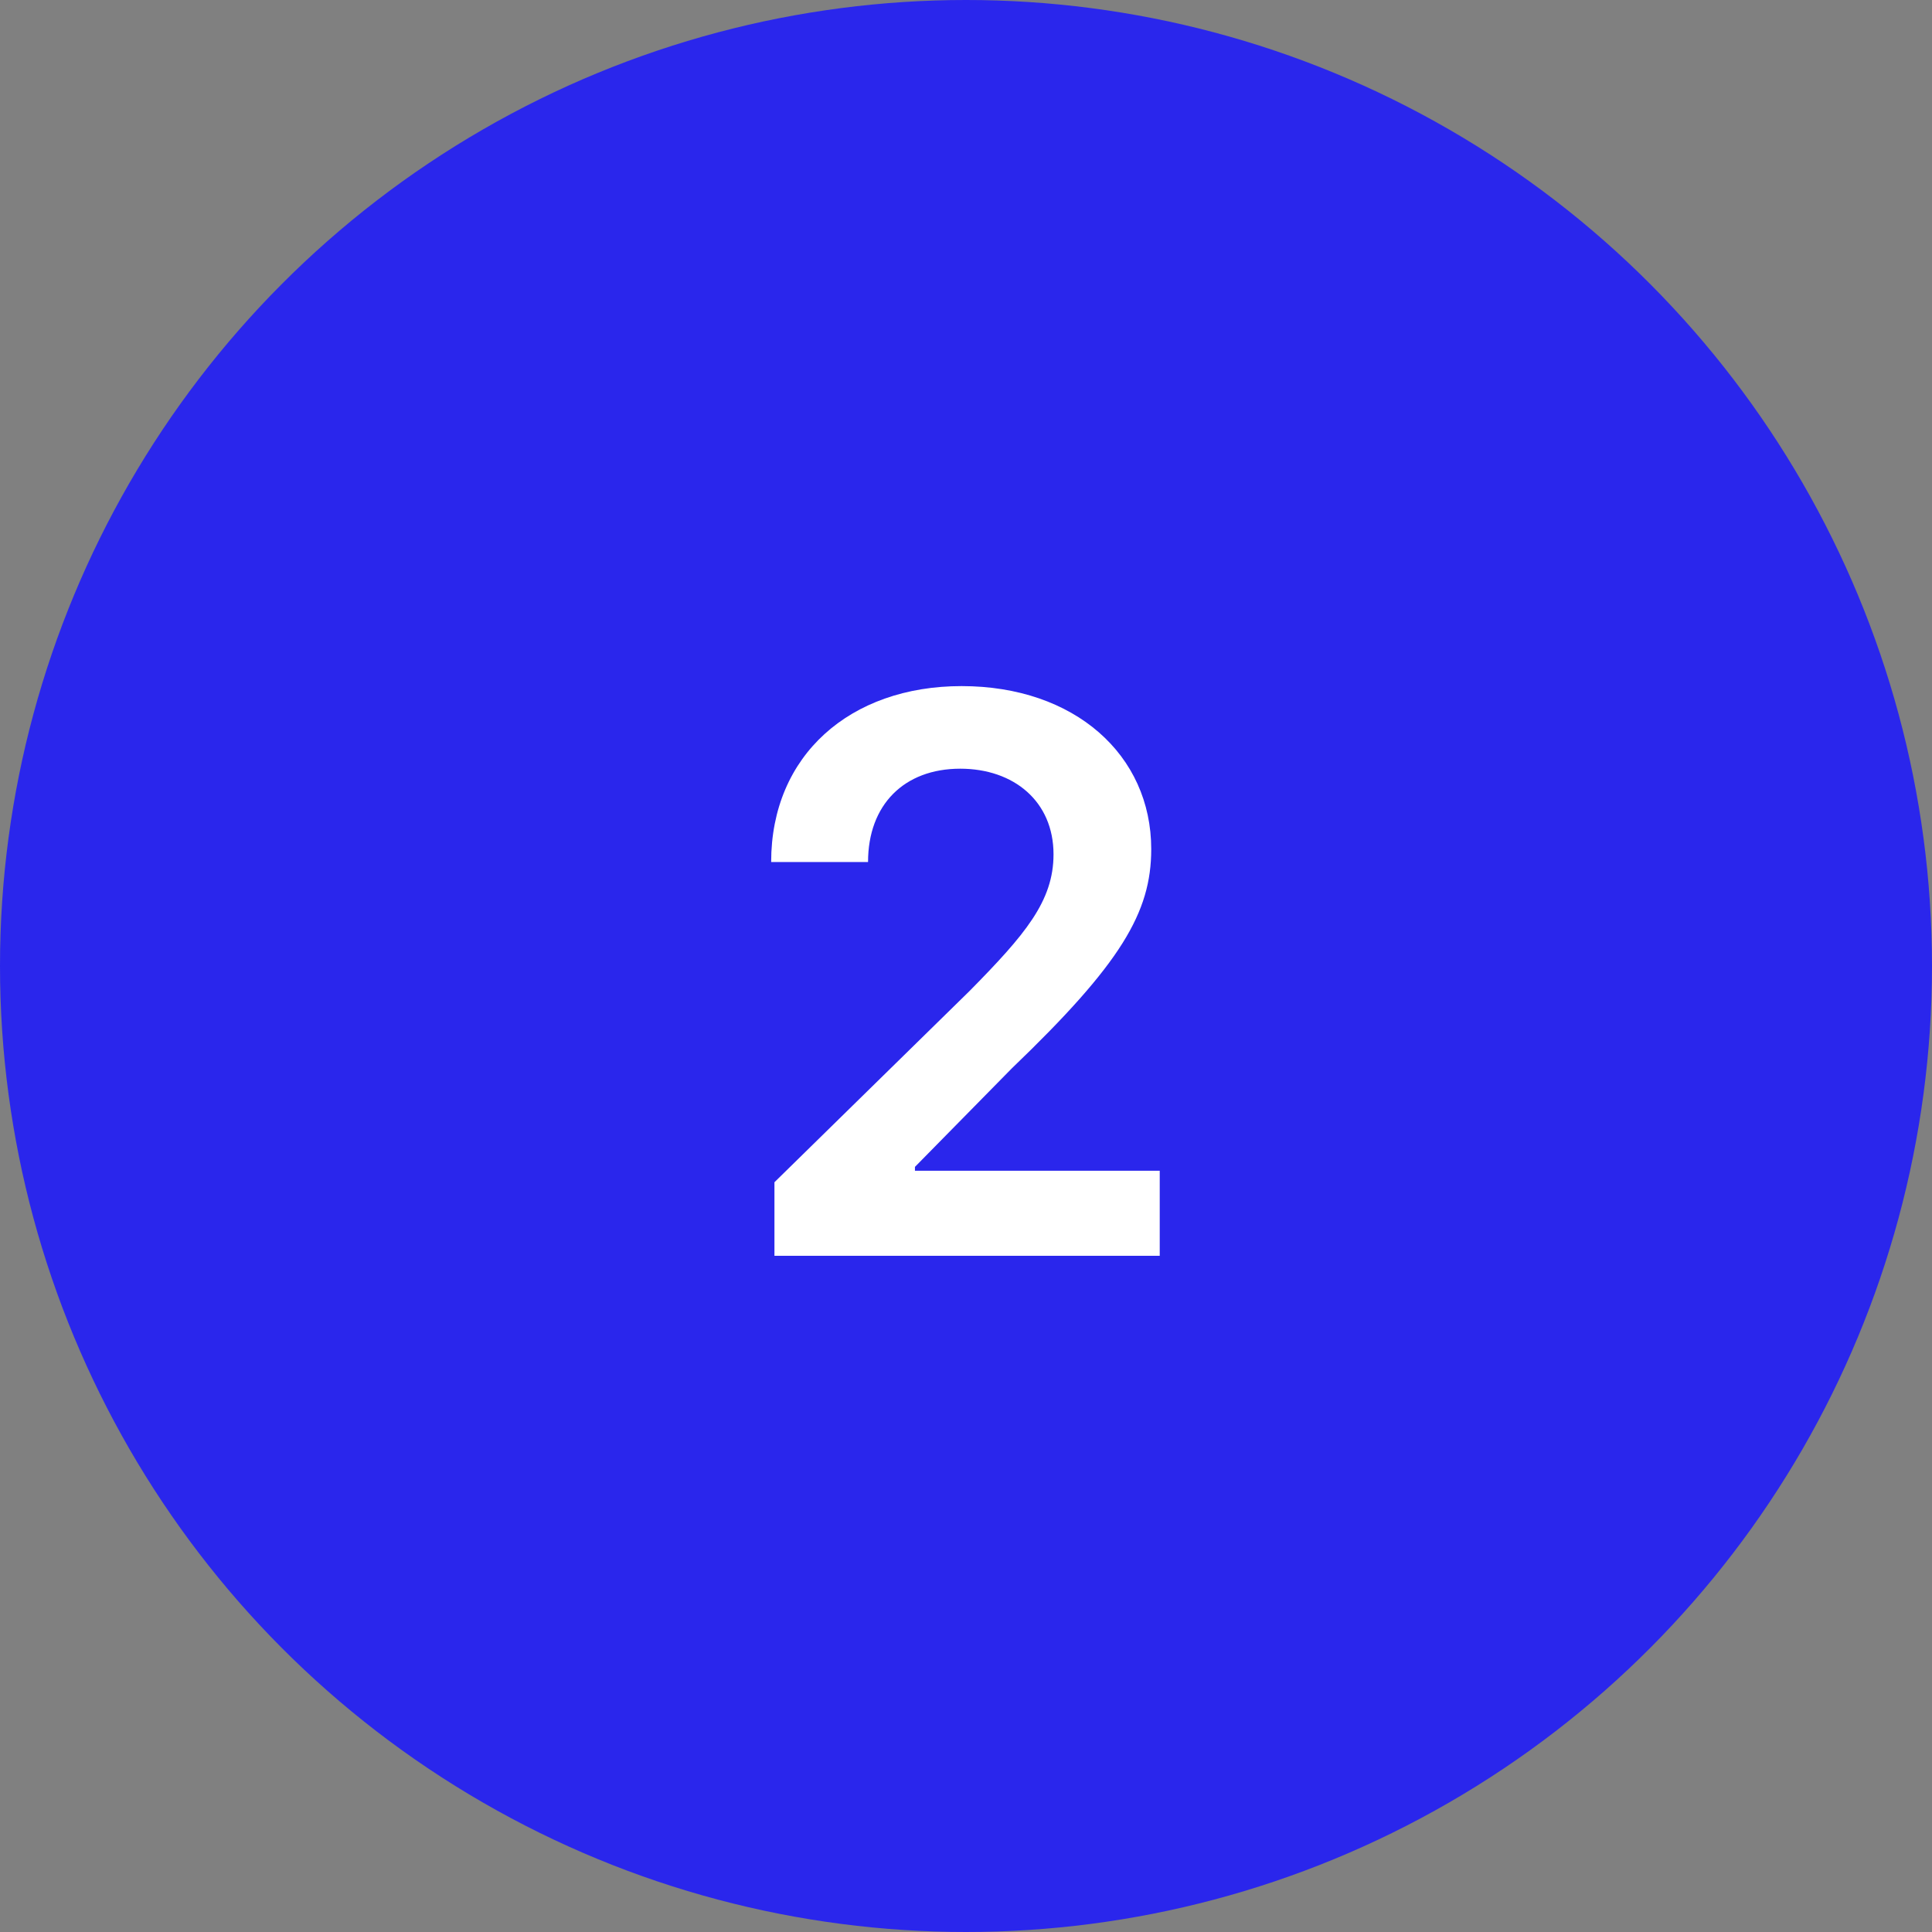 <svg xmlns="http://www.w3.org/2000/svg" width="40" height="40" viewBox="0 0 40 40" fill="none"><rect x="0" y="0" width="40" height="40" fill="#808080" stroke="none"/><circle cx="20" cy="20" r="20" fill="#2A26EC"></circle><path d="M16.034 26H24.011V24.239H18.943V24.159L20.949 22.119C23.21 19.949 23.835 18.892 23.835 17.58C23.835 15.631 22.25 14.205 19.909 14.205C17.602 14.205 15.966 15.636 15.966 17.847H17.972C17.972 16.659 18.722 15.915 19.881 15.915C20.989 15.915 21.812 16.591 21.812 17.688C21.812 18.659 21.222 19.352 20.074 20.517L16.034 24.477V26Z" fill="white"></path></svg>